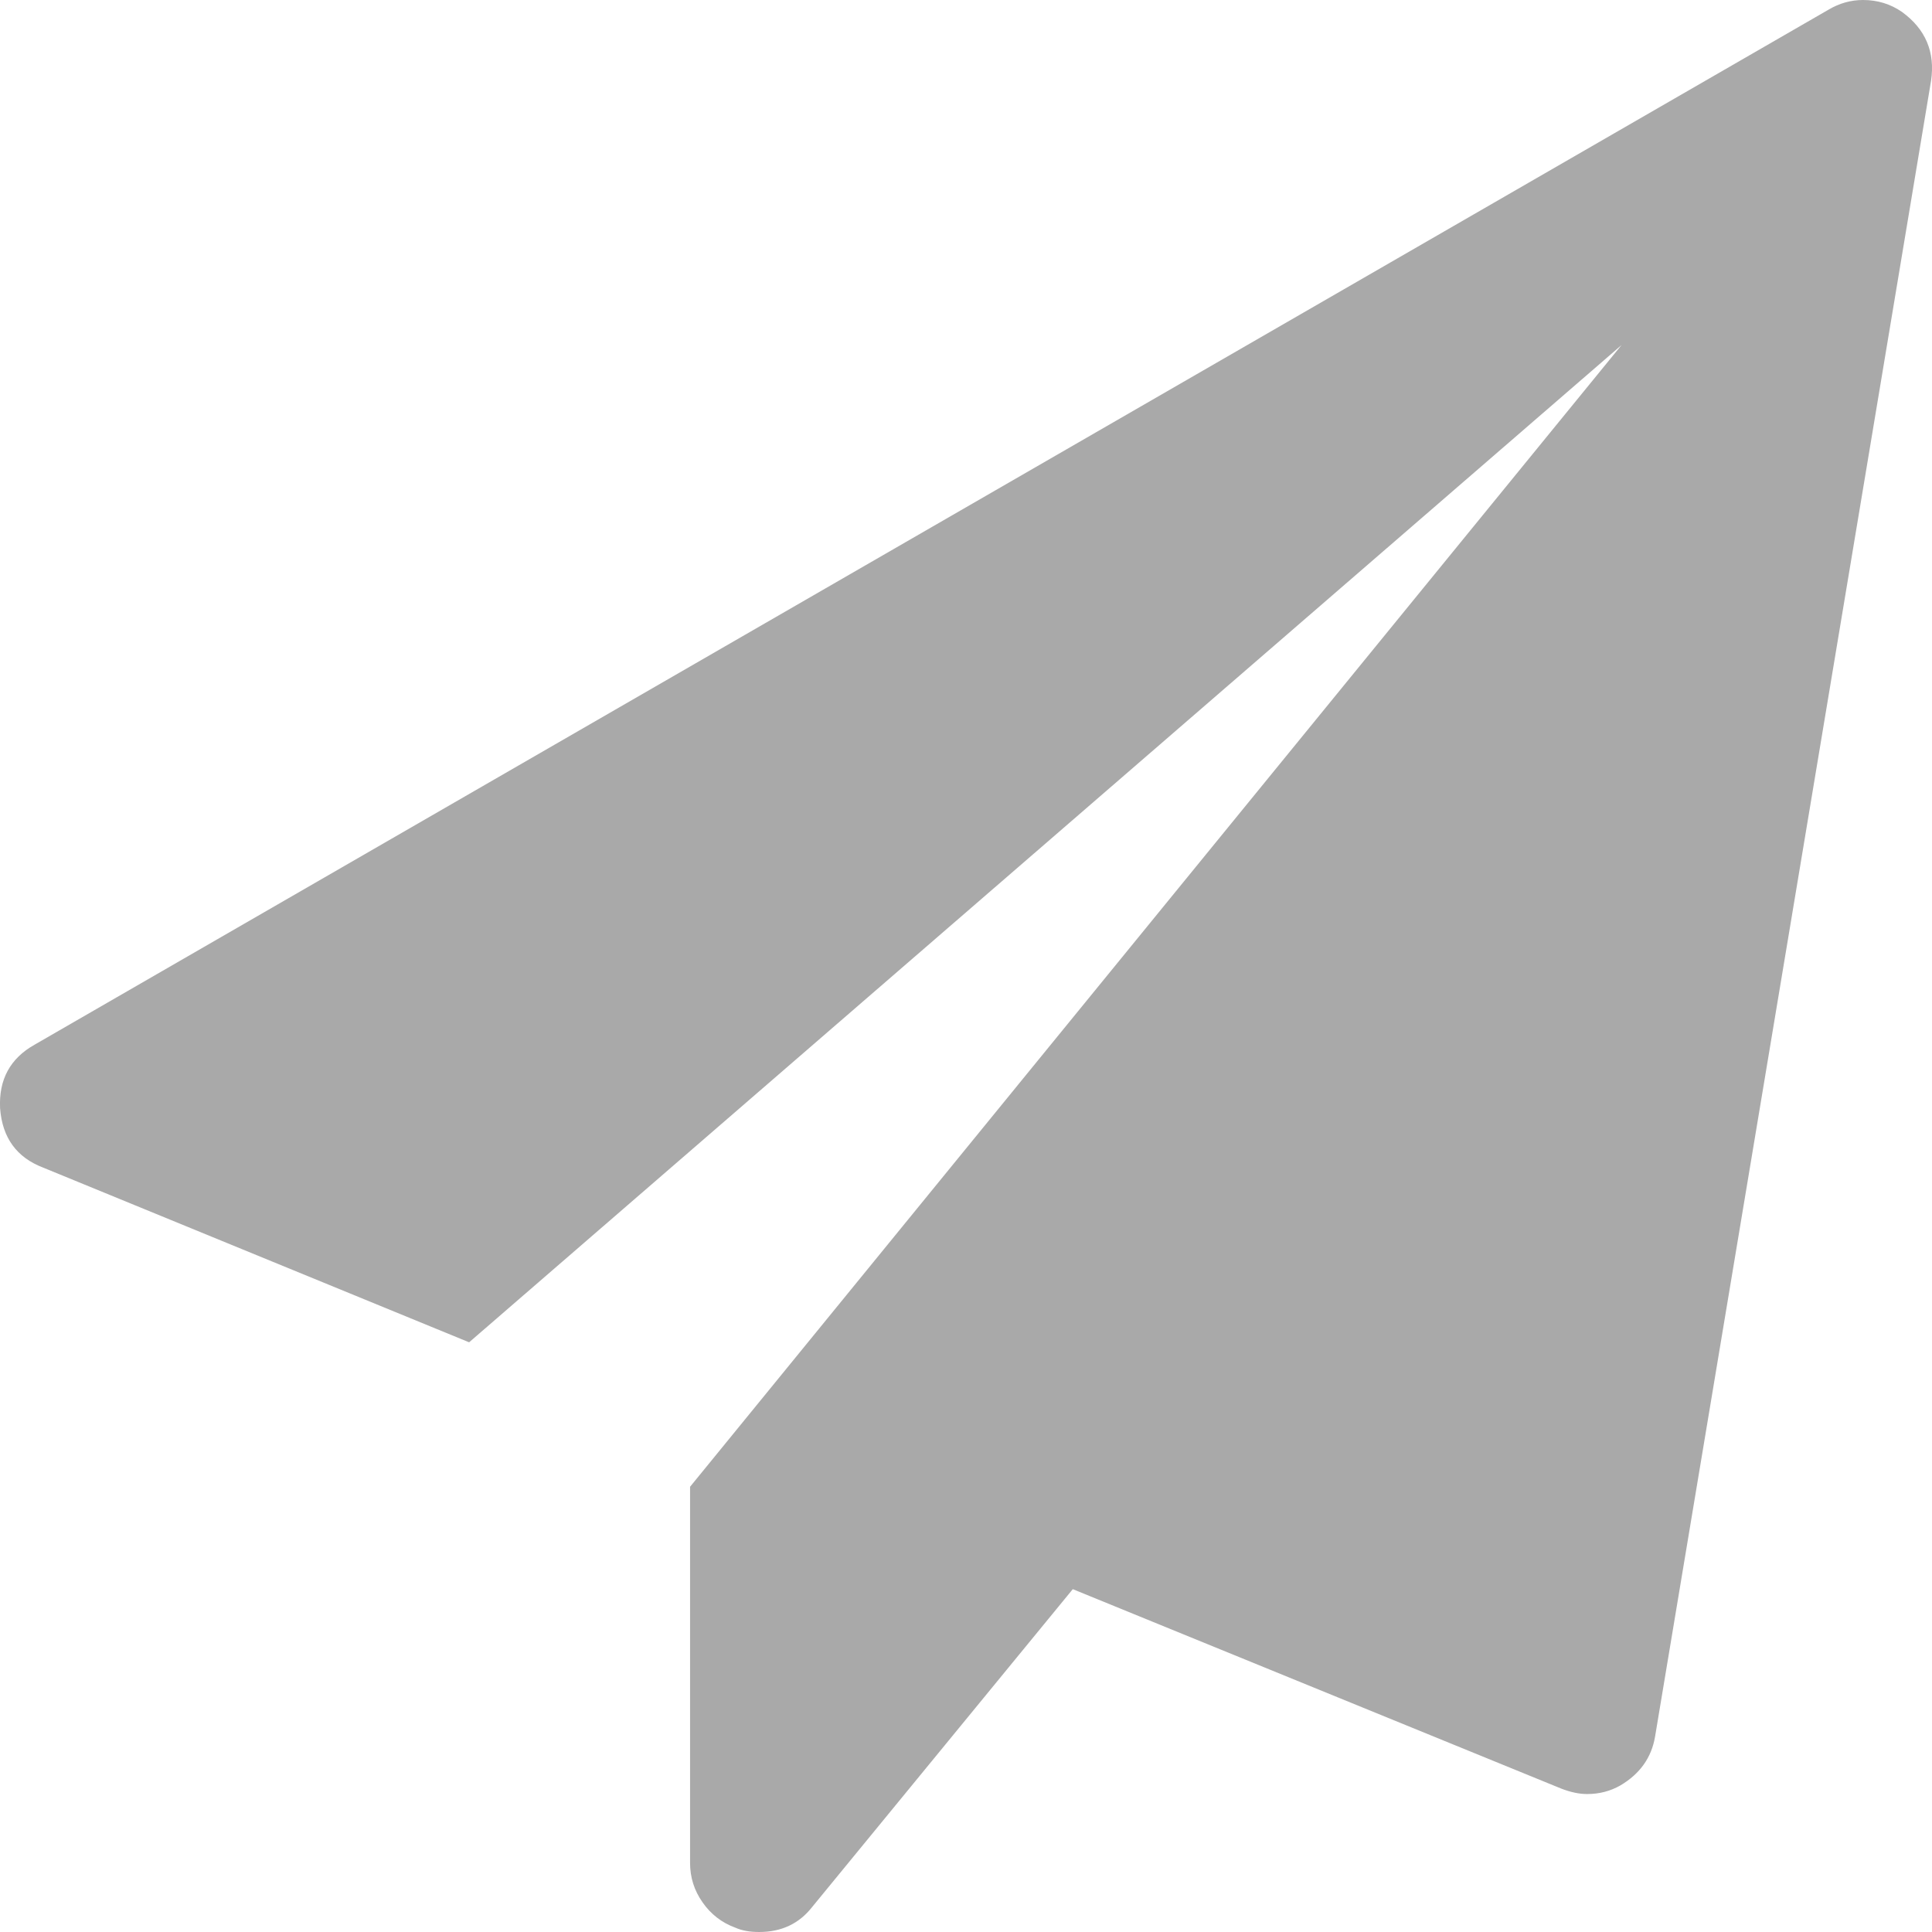<svg width="22" height="22" viewBox="0 0 22 22" fill="none" xmlns="http://www.w3.org/2000/svg">
<path d="M21.657 0.135C21.927 0.331 22.038 0.593 21.989 0.921L18.846 19.778C18.805 20.015 18.674 20.199 18.453 20.33C18.338 20.396 18.212 20.429 18.072 20.429C17.982 20.429 17.884 20.408 17.778 20.367L12.216 18.096L9.246 21.718C9.098 21.906 8.898 22 8.644 22C8.538 22 8.448 21.984 8.374 21.951C8.218 21.894 8.094 21.797 8 21.662C7.905 21.527 7.858 21.378 7.858 21.214V16.93L18.465 3.929L5.342 15.285L0.492 13.296C0.19 13.181 0.026 12.956 0.001 12.62C-0.015 12.293 0.116 12.052 0.394 11.896L20.822 0.11C20.945 0.037 21.076 0 21.215 0C21.379 0 21.526 0.045 21.657 0.135Z" fill="#A9A9A9"/>
</svg>
